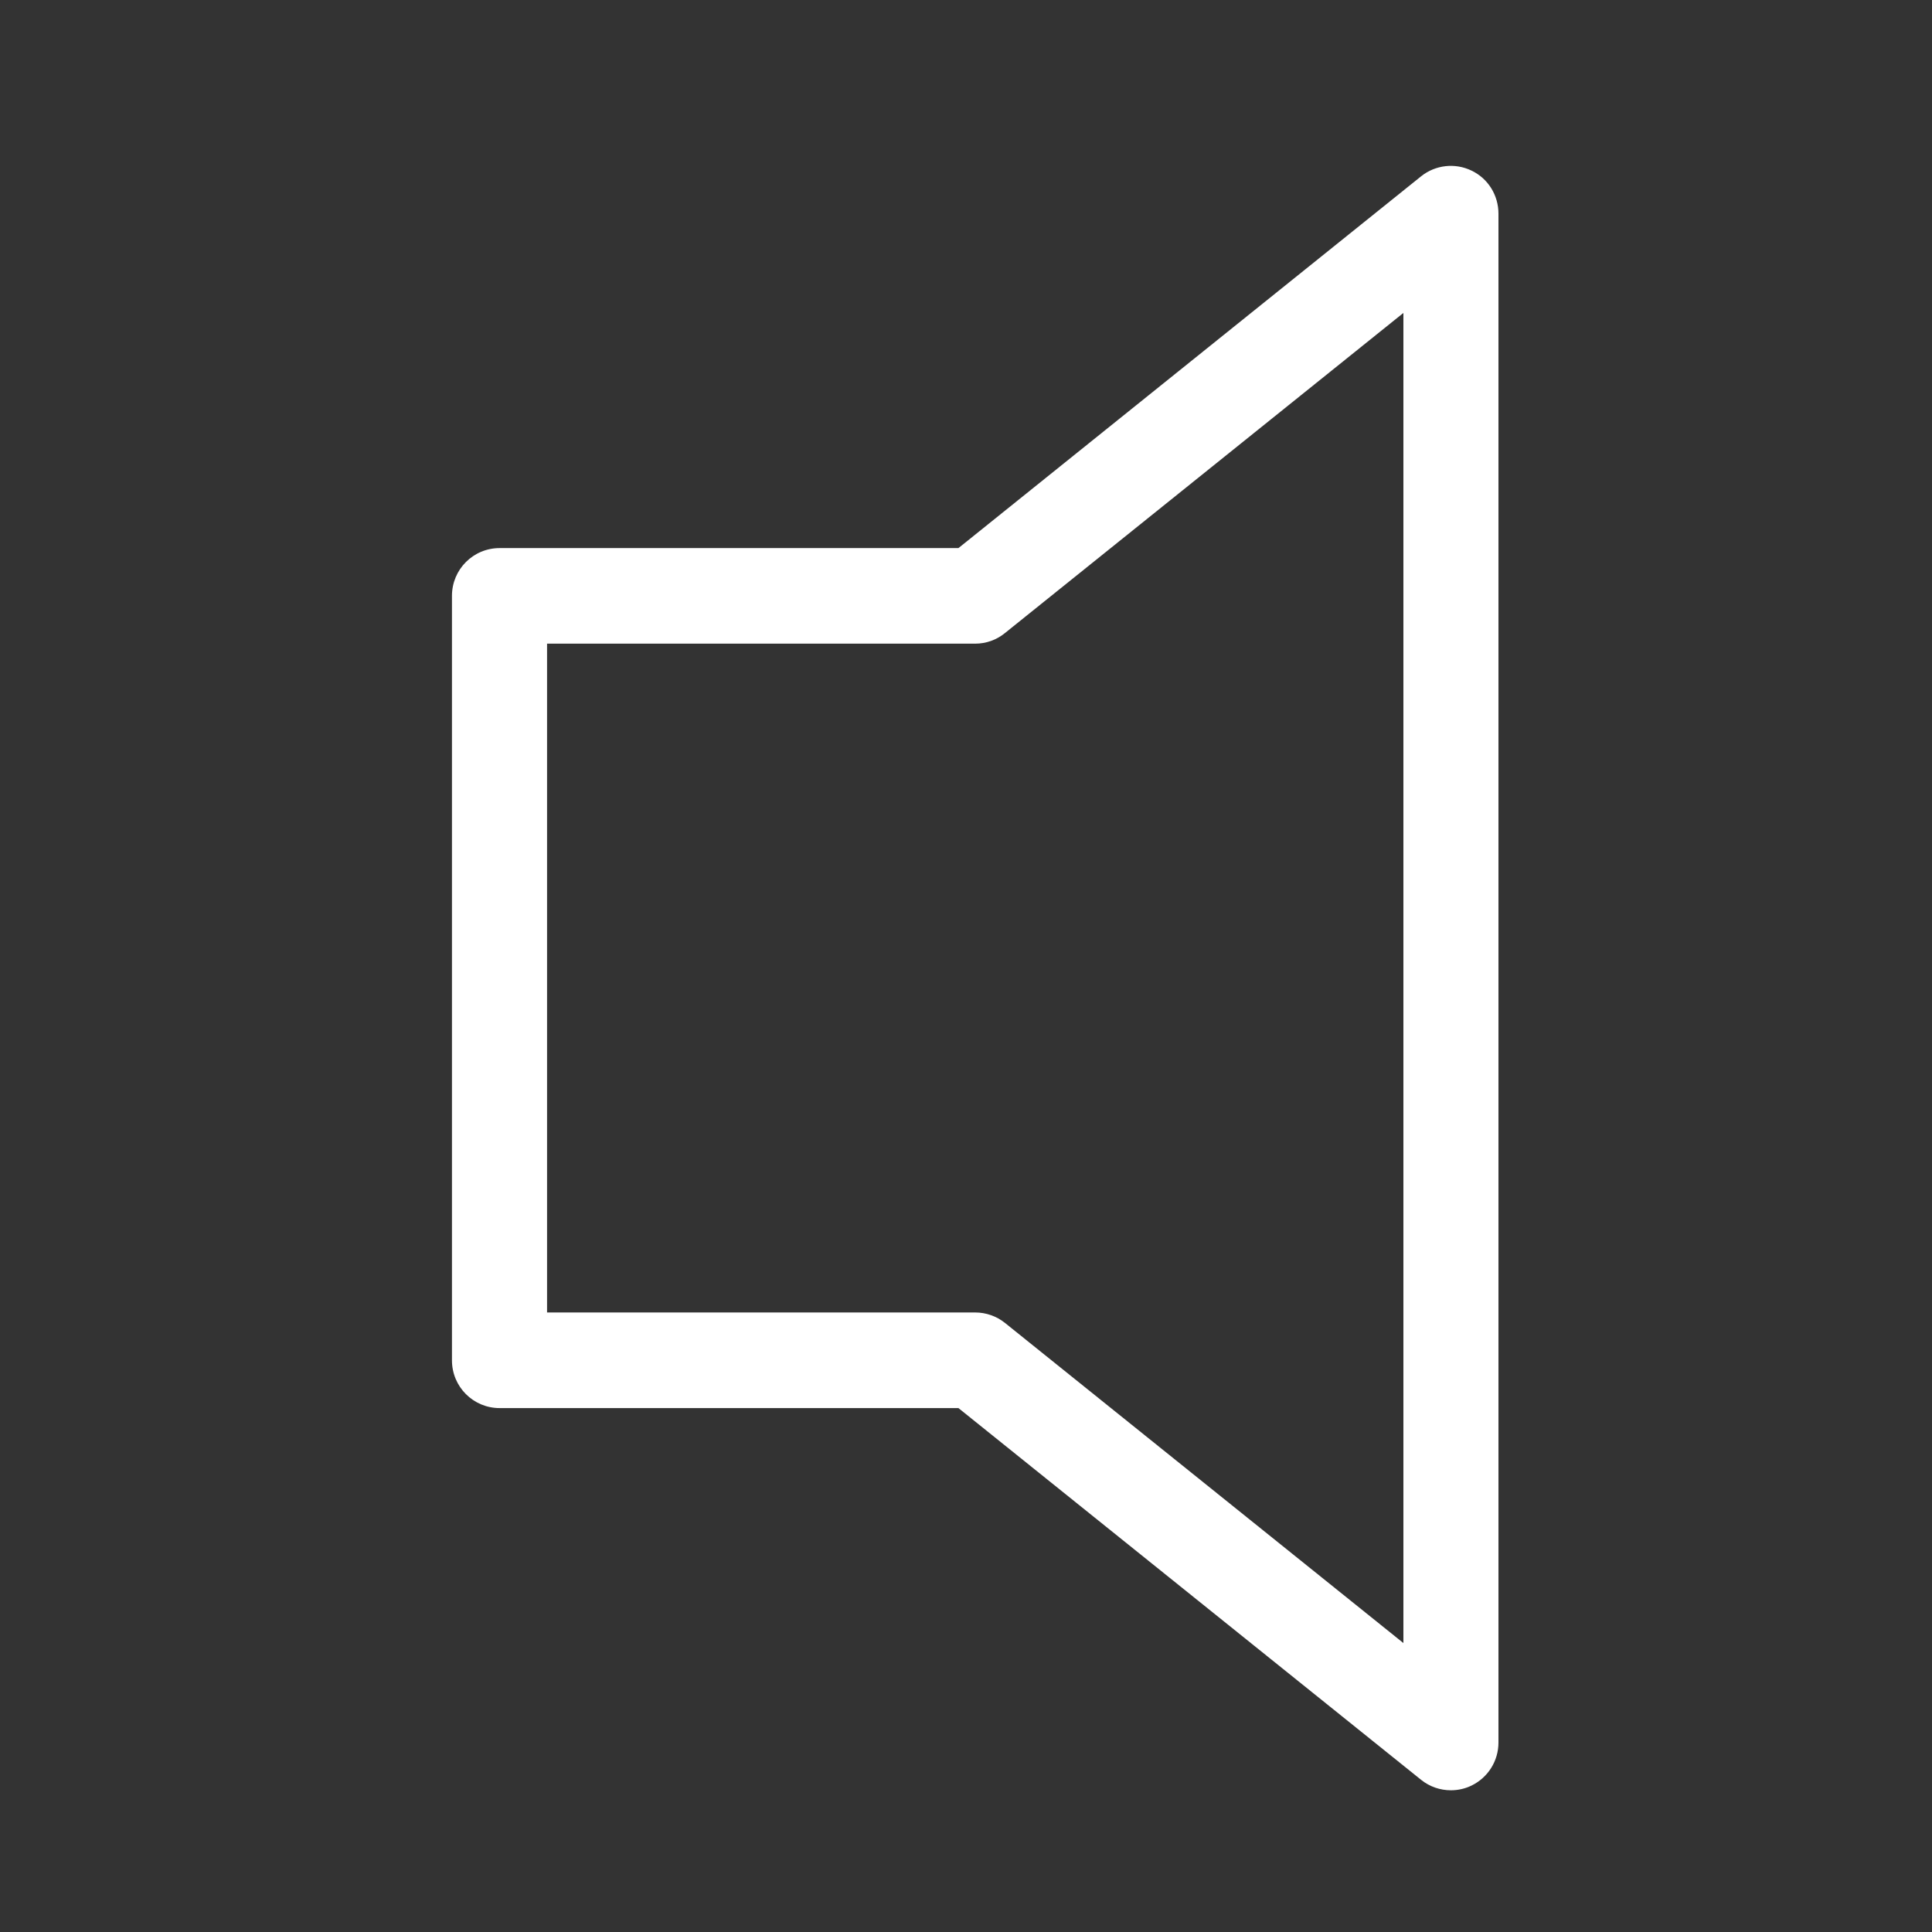 <svg xmlns="http://www.w3.org/2000/svg" contentScriptType="text/ecmascript" width="45" viewBox="0 0 45 45" height="45" version="1.0"><rect x="0" y="0" width="45" height="45" fill="#333333" stroke="none"/><defs><clipPath id="a"><path d="M 10.527 3 L 35 3 L 35 42 L 10.527 42 Z M 10.527 3"/></clipPath></defs><g clip-path="url(#a)"><path fill="#FFF" d="M 34.273 3.973 C 33.891 3.789 33.434 3.84 33.102 4.105 L 22.324 12.766 L 11.637 12.766 C 11.023 12.766 10.527 13.262 10.527 13.879 L 10.527 31.684 C 10.527 32.301 11.023 32.797 11.637 32.797 L 22.324 32.797 L 33.102 41.457 C 33.301 41.617 33.547 41.699 33.793 41.699 C 33.957 41.699 34.121 41.664 34.273 41.59 C 34.66 41.402 34.902 41.016 34.902 40.586 L 34.902 4.977 C 34.902 4.547 34.66 4.156 34.273 3.973 Z M 32.688 38.27 L 23.406 30.812 C 23.211 30.656 22.965 30.57 22.715 30.57 L 12.742 30.57 L 12.742 14.992 L 22.715 14.992 C 22.965 14.992 23.211 14.906 23.406 14.746 L 32.688 7.289 Z M 32.688 38.27"/></g></svg>